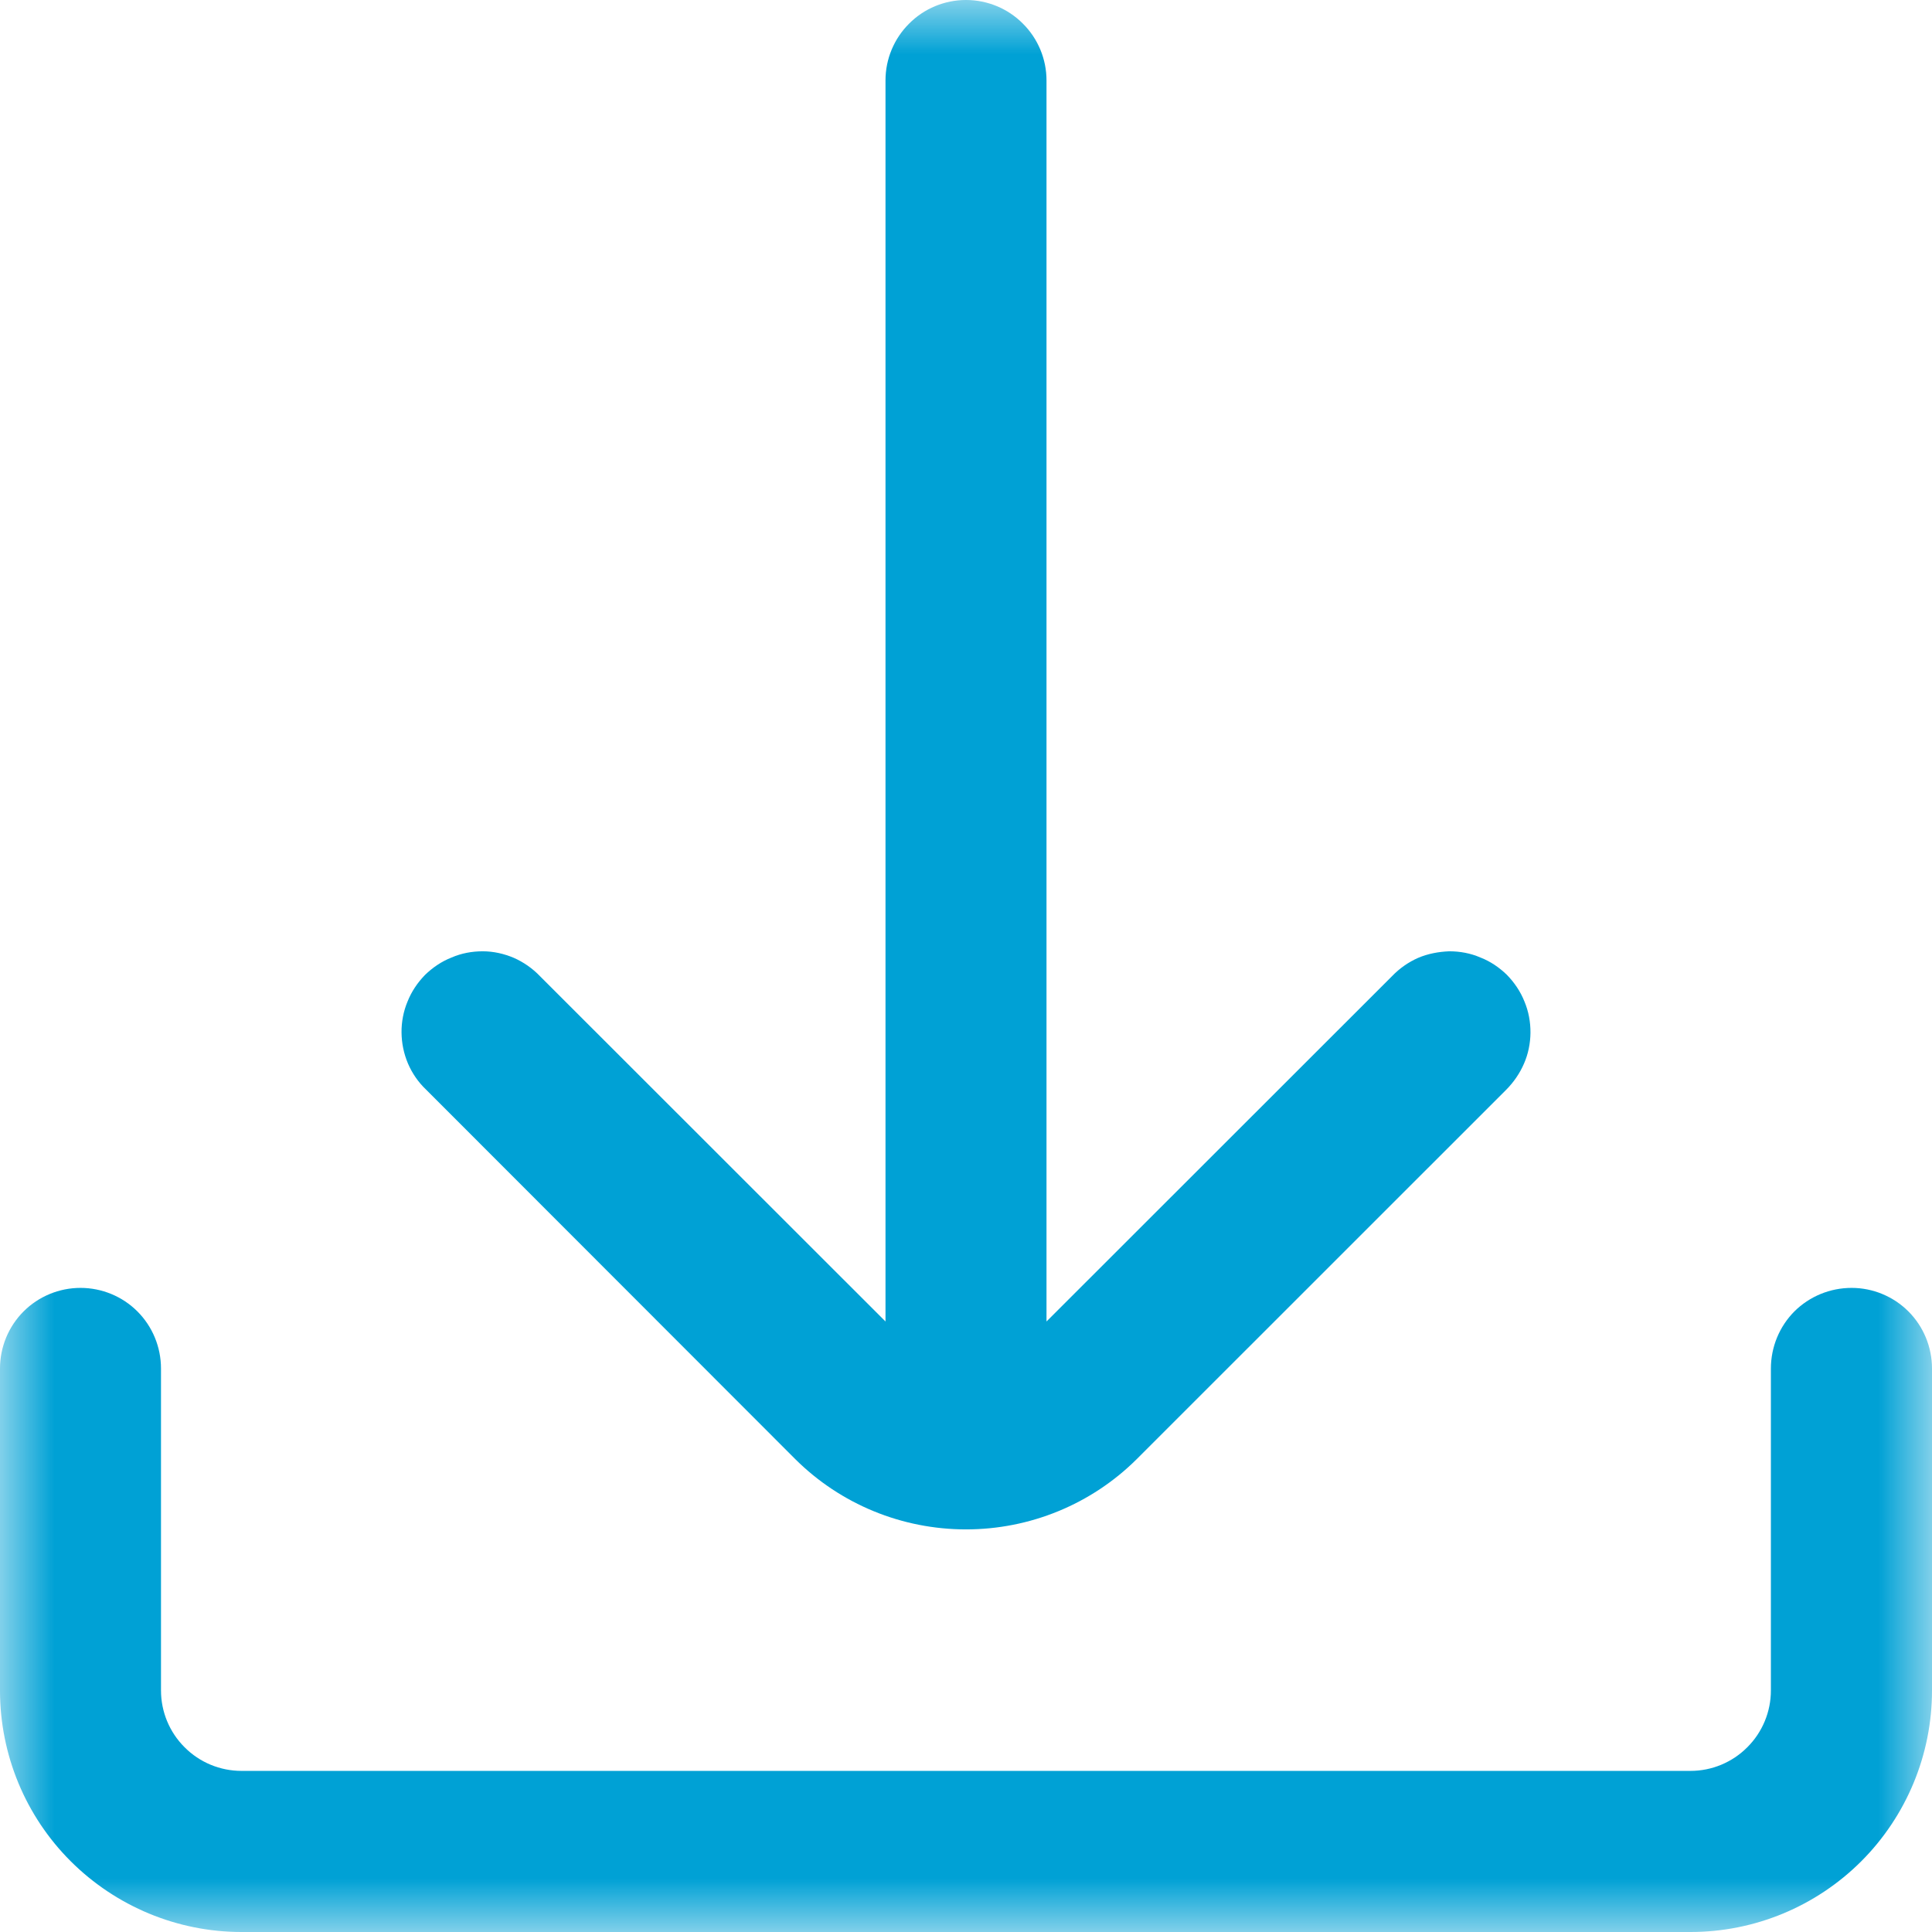 <svg width="18" height="18" viewBox="0 0 18 18" fill="none" xmlns="http://www.w3.org/2000/svg">
<g id="Clip path group">
<mask id="mask0_391_793" style="mask-type:luminance" maskUnits="userSpaceOnUse" x="0" y="0" width="18" height="18">
<g id="clip208_1403_214">
<path id="Vector" d="M18 0H0V18H18V0Z" fill="white"/>
</g>
</mask>
<g mask="url(#mask0_391_793)">
<g id="Group">
<path id="Vector_2" d="M17.251 11.999C17.05 11.999 16.859 12.078 16.718 12.218C16.578 12.359 16.499 12.55 16.499 12.751V15.75C16.499 15.948 16.42 16.139 16.279 16.279C16.139 16.42 15.948 16.499 15.75 16.499H2.25C2.051 16.499 1.86 16.42 1.72 16.279C1.579 16.139 1.5 15.948 1.5 15.75V12.751C1.5 12.55 1.421 12.359 1.28 12.218C1.14 12.078 0.949 11.999 0.75 11.999C0.551 11.999 0.36 12.078 0.22 12.218C0.079 12.359 0 12.55 0 12.751V15.75C0 16.348 0.237 16.92 0.659 17.341C1.081 17.762 1.653 18 2.25 18H15.75C16.348 18 16.92 17.762 17.341 17.341C17.762 16.92 18 16.348 18 15.75V12.751C18 12.55 17.921 12.359 17.78 12.218C17.64 12.078 17.449 11.999 17.251 11.999Z" fill="#00A1D5"/>
<path id="Vector_3" d="M3.97 10.152L7.409 13.594C7.832 14.015 8.404 14.249 9 14.249C9.596 14.249 10.168 14.015 10.591 13.594L14.03 10.156C14.102 10.084 14.159 10.001 14.198 9.911C14.238 9.821 14.258 9.72 14.259 9.623C14.26 9.522 14.241 9.421 14.203 9.331C14.166 9.238 14.11 9.155 14.04 9.083C13.969 9.014 13.886 8.957 13.793 8.921C13.701 8.881 13.602 8.863 13.503 8.863C13.403 8.867 13.305 8.885 13.213 8.924C13.122 8.964 13.039 9.022 12.97 9.094L9.75 12.312V0.749C9.75 0.551 9.671 0.36 9.53 0.22C9.39 0.079 9.199 0 9 0C8.801 0 8.61 0.079 8.47 0.22C8.329 0.36 8.25 0.551 8.25 0.749V12.312L5.03 9.094C4.961 9.022 4.878 8.964 4.787 8.924C4.695 8.885 4.597 8.863 4.497 8.863C4.398 8.863 4.299 8.881 4.207 8.921C4.115 8.957 4.031 9.014 3.96 9.083C3.89 9.155 3.834 9.238 3.797 9.331C3.759 9.421 3.74 9.522 3.741 9.619C3.742 9.72 3.762 9.817 3.802 9.911C3.841 10.001 3.898 10.084 3.97 10.152Z" fill="#00A1D5"/>
</g>
</g>
</g>
</svg>
